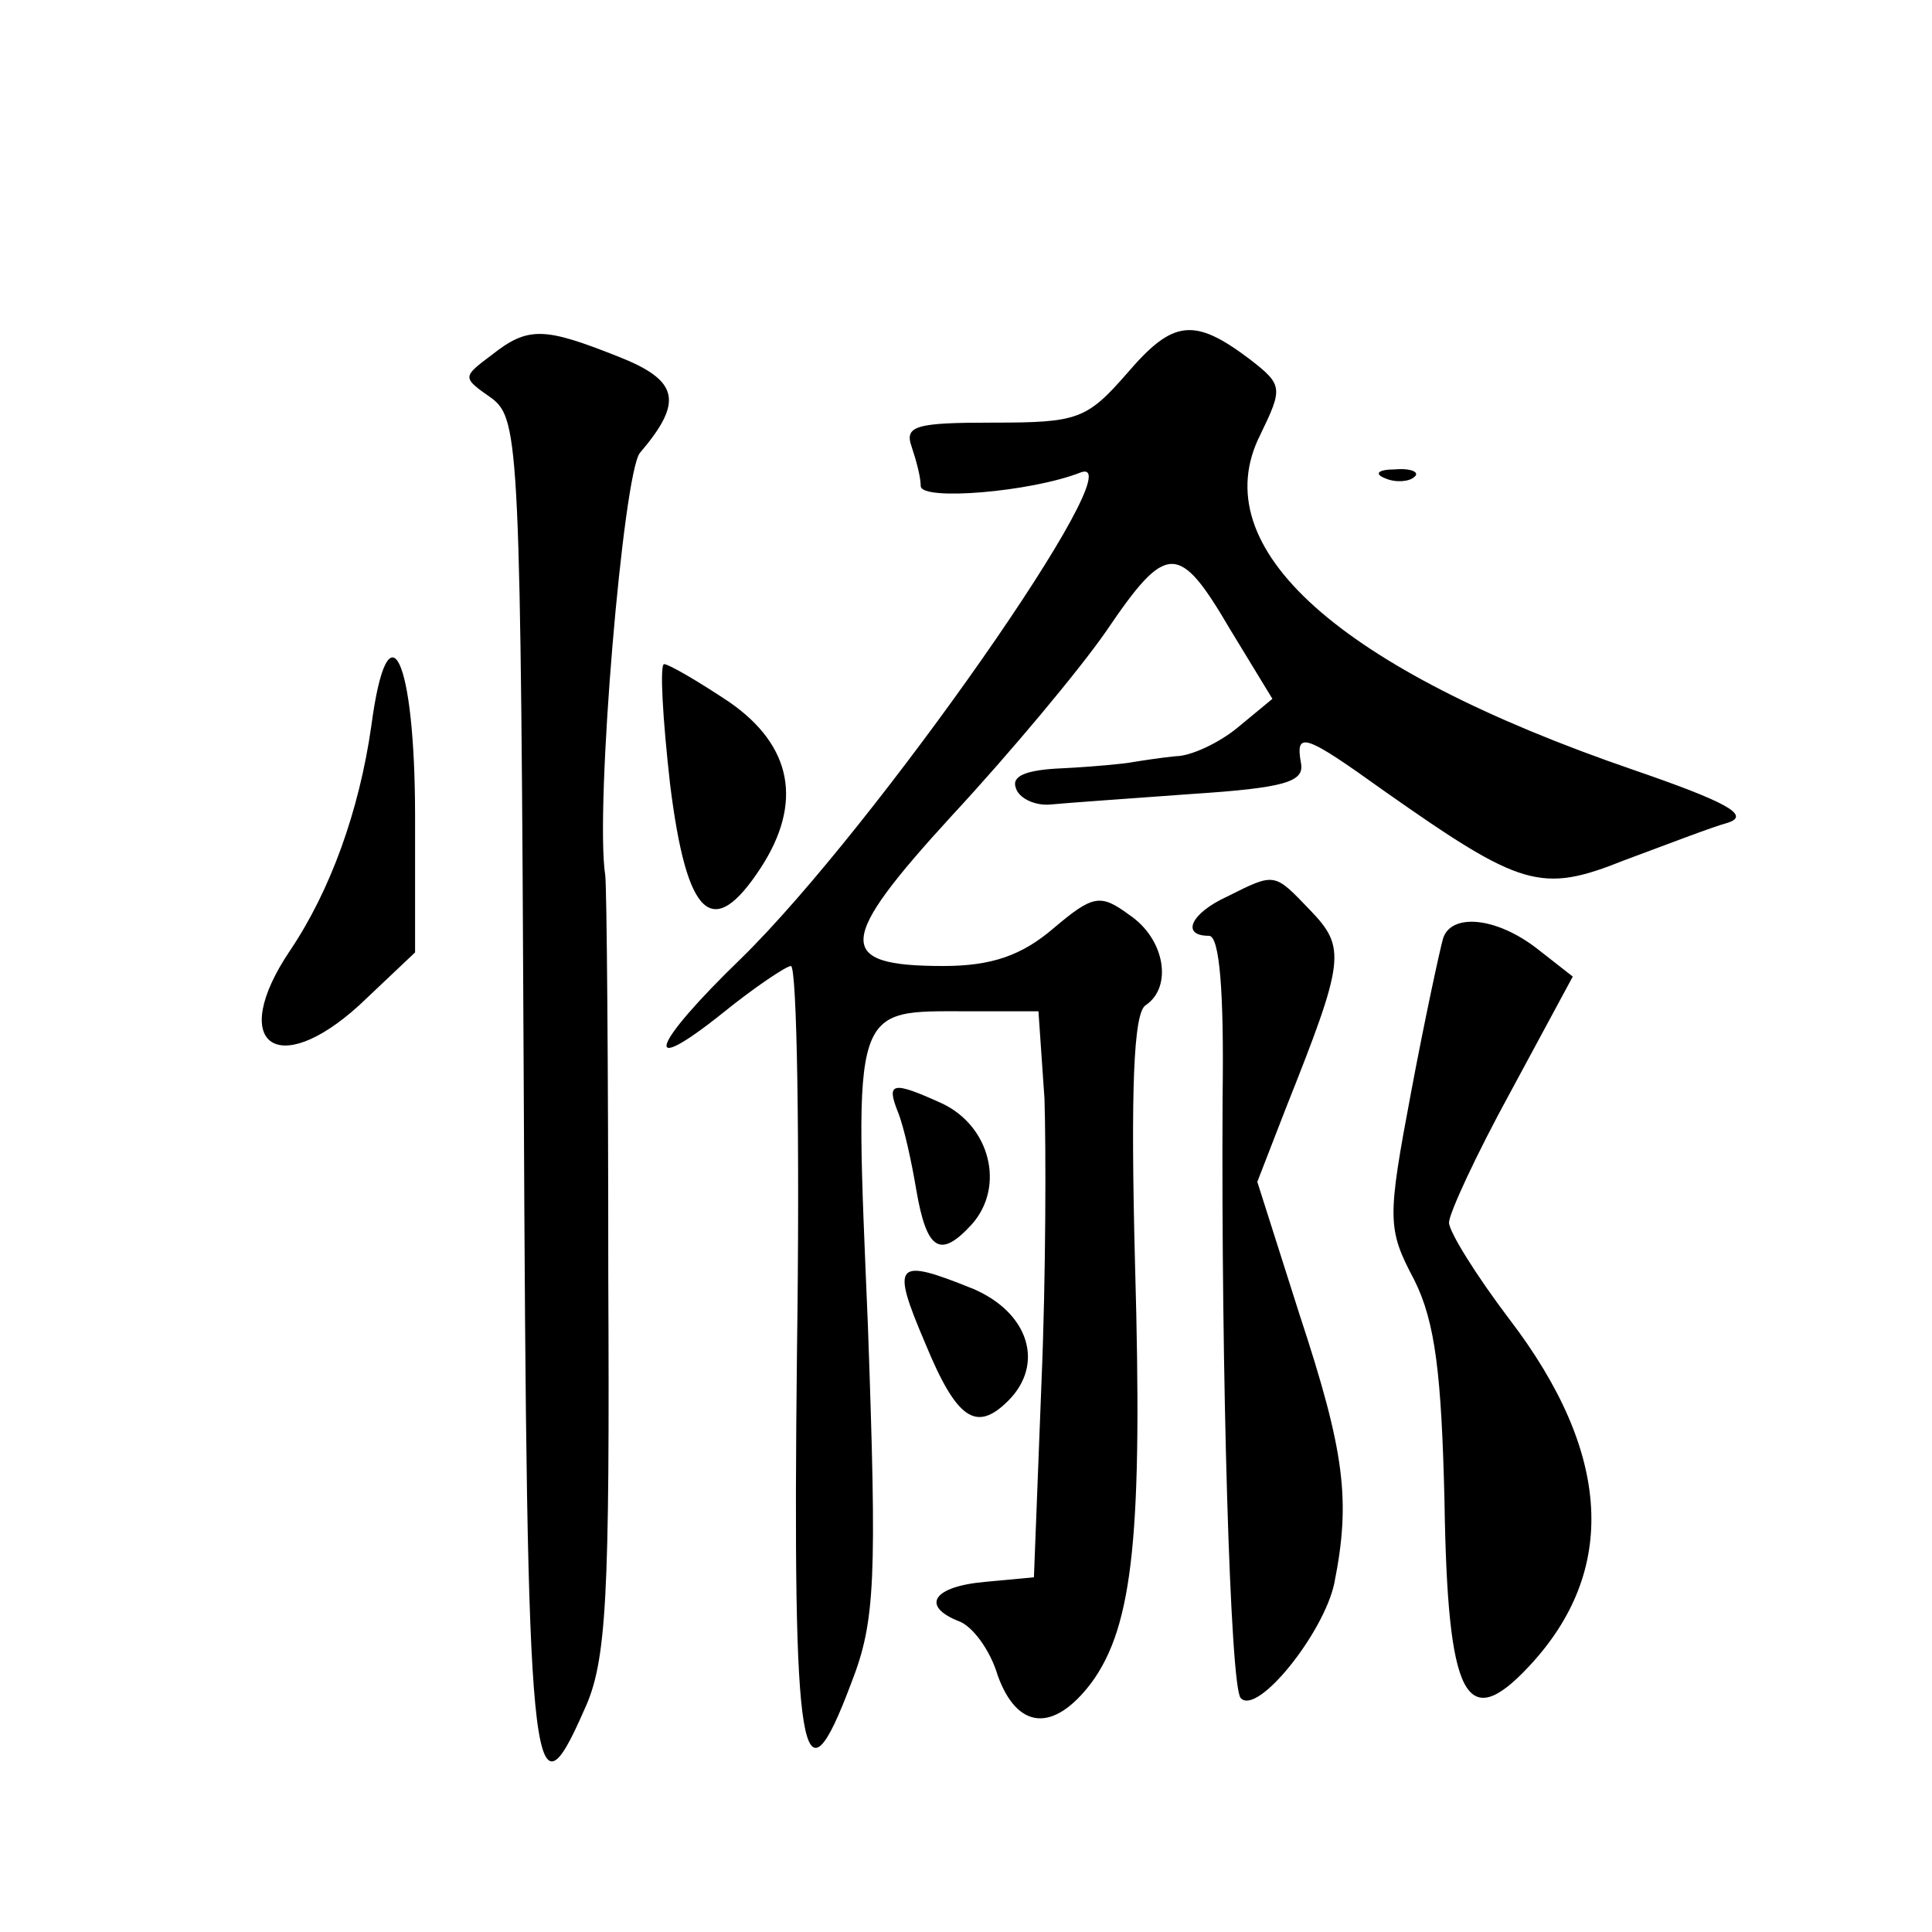 <?xml version="1.0" standalone="no"?>
<!DOCTYPE svg PUBLIC "-//W3C//DTD SVG 20010904//EN"
 "http://www.w3.org/TR/2001/REC-SVG-20010904/DTD/svg10.dtd">
<svg version="1.0" xmlns="http://www.w3.org/2000/svg"
 width="128pt" height="128pt" viewBox="0 0 128 128"
 preserveAspectRatio="xMidYMid meet">
<g transform="translate(0,128) scale(0.1,-0.1)"
fill="#0" stroke="none">
<path d="M747 1033 c-27 -31 -33 -33 -89 -33 -51 0 -59 -2 -54 -16 3 -9 6 -20 6
-26 0 -10 73 -4 106 9 38 14 -137 -236 -225 -322 -60 -58 -67 -80 -12 -36 21 17
42 31 45 31 4 0 6 -116 4 -257 -3 -271 3 -306 36 -218 16 41 17 68 11 237 -9 215
-11 208 67 208 l46 0 4 -58 c1 -32 1 -117 -2 -188 l-5 -129 -32 -3 c-35 -3 -43
-16 -18 -26 9 -3 21 -19 26 -36 13 -36 37 -38 62 -5 28 38 34 100 29 277 -3 116
-1 167 7 172 18 12 13 44 -11 60 -19 14 -24 13 -50 -9 -21 -18 -41 -25 -73 -25
-72 0 -71 16 6 100 38 41 84 96 102 122 40 59 48 59 82 1 l28 -46 -23 -19 c-12
-10 -31 -19 -41 -19 -10 -1 -23 -3 -29 -4 -5 -1 -26 -3 -46 -4 -24 -1 -34 -5 -31
-13 2 -7 13 -12 23 -11 10 1 53 4 94 7 61 4 74 8 72 20 -4 22 2 20 55 -18 91 -64
104 -68 159 -46 27 10 58 22 69 25 15 5 -2 14 -63 35 -195 67 -285 147 -247 222
15 31 15 33 -7 50 -37 28 -51 26 -81 -9z M326 1045 c-20 -15 -20 -15 0 -29 18 -14
19 -32 21 -457 2 -459 5 -492 40 -412 15 32 17 74 16 288 0 138 -1 257 -2 265 -7
45 12 267 23 280 29 34 26 48 -15 64 -48 19 -59 20 -83 1z M918 963 c7 -3 16 -2
19 1 4 3 -2 6 -13 5 -11 0 -14 -3 -6 -6z M246 799 c-8 -56 -27 -109 -54 -149 -41
-61 -9 -86 46 -36 l37 35 0 90 c0 106 -18 143 -29 60z M444 760 c11 -88 28 -104
60 -55 28 43 21 81 -21 110 -21 14 -40 25 -43 25 -3 0 -1 -36 4 -80z M813 686 c-24
-11 -31 -26 -12 -26 7 0 10 -37 9 -107 -1 -182 5 -391 12 -398 11 -12 55 43 62
76 11 55 7 87 -23 178 l-28 88 19 49 c39 98 40 106 16 131 -24 25 -23 25 -55 9z
M956 658 c-2 -7 -12 -53 -21 -101 -16 -85 -16 -91 2 -125 14 -28 18 -63 20 -146
2 -131 14 -155 56 -110 59 63 55 141 -13 230 -22 29 -40 58 -40 64 0 6 18 45 41
87 l41 76 -23 18 c-28 22 -58 24 -63 7z M595 543 c4 -10 9 -33 12 -51 7 -41 16
-46 37 -23 22 25 12 65 -20 80 -33 15 -37 14 -29 -6z M613 390 c21 -51 34 -59 55
-38 24 24 14 58 -23 74 -52 21 -55 18 -32 -36z"/>
</g>
</svg>

